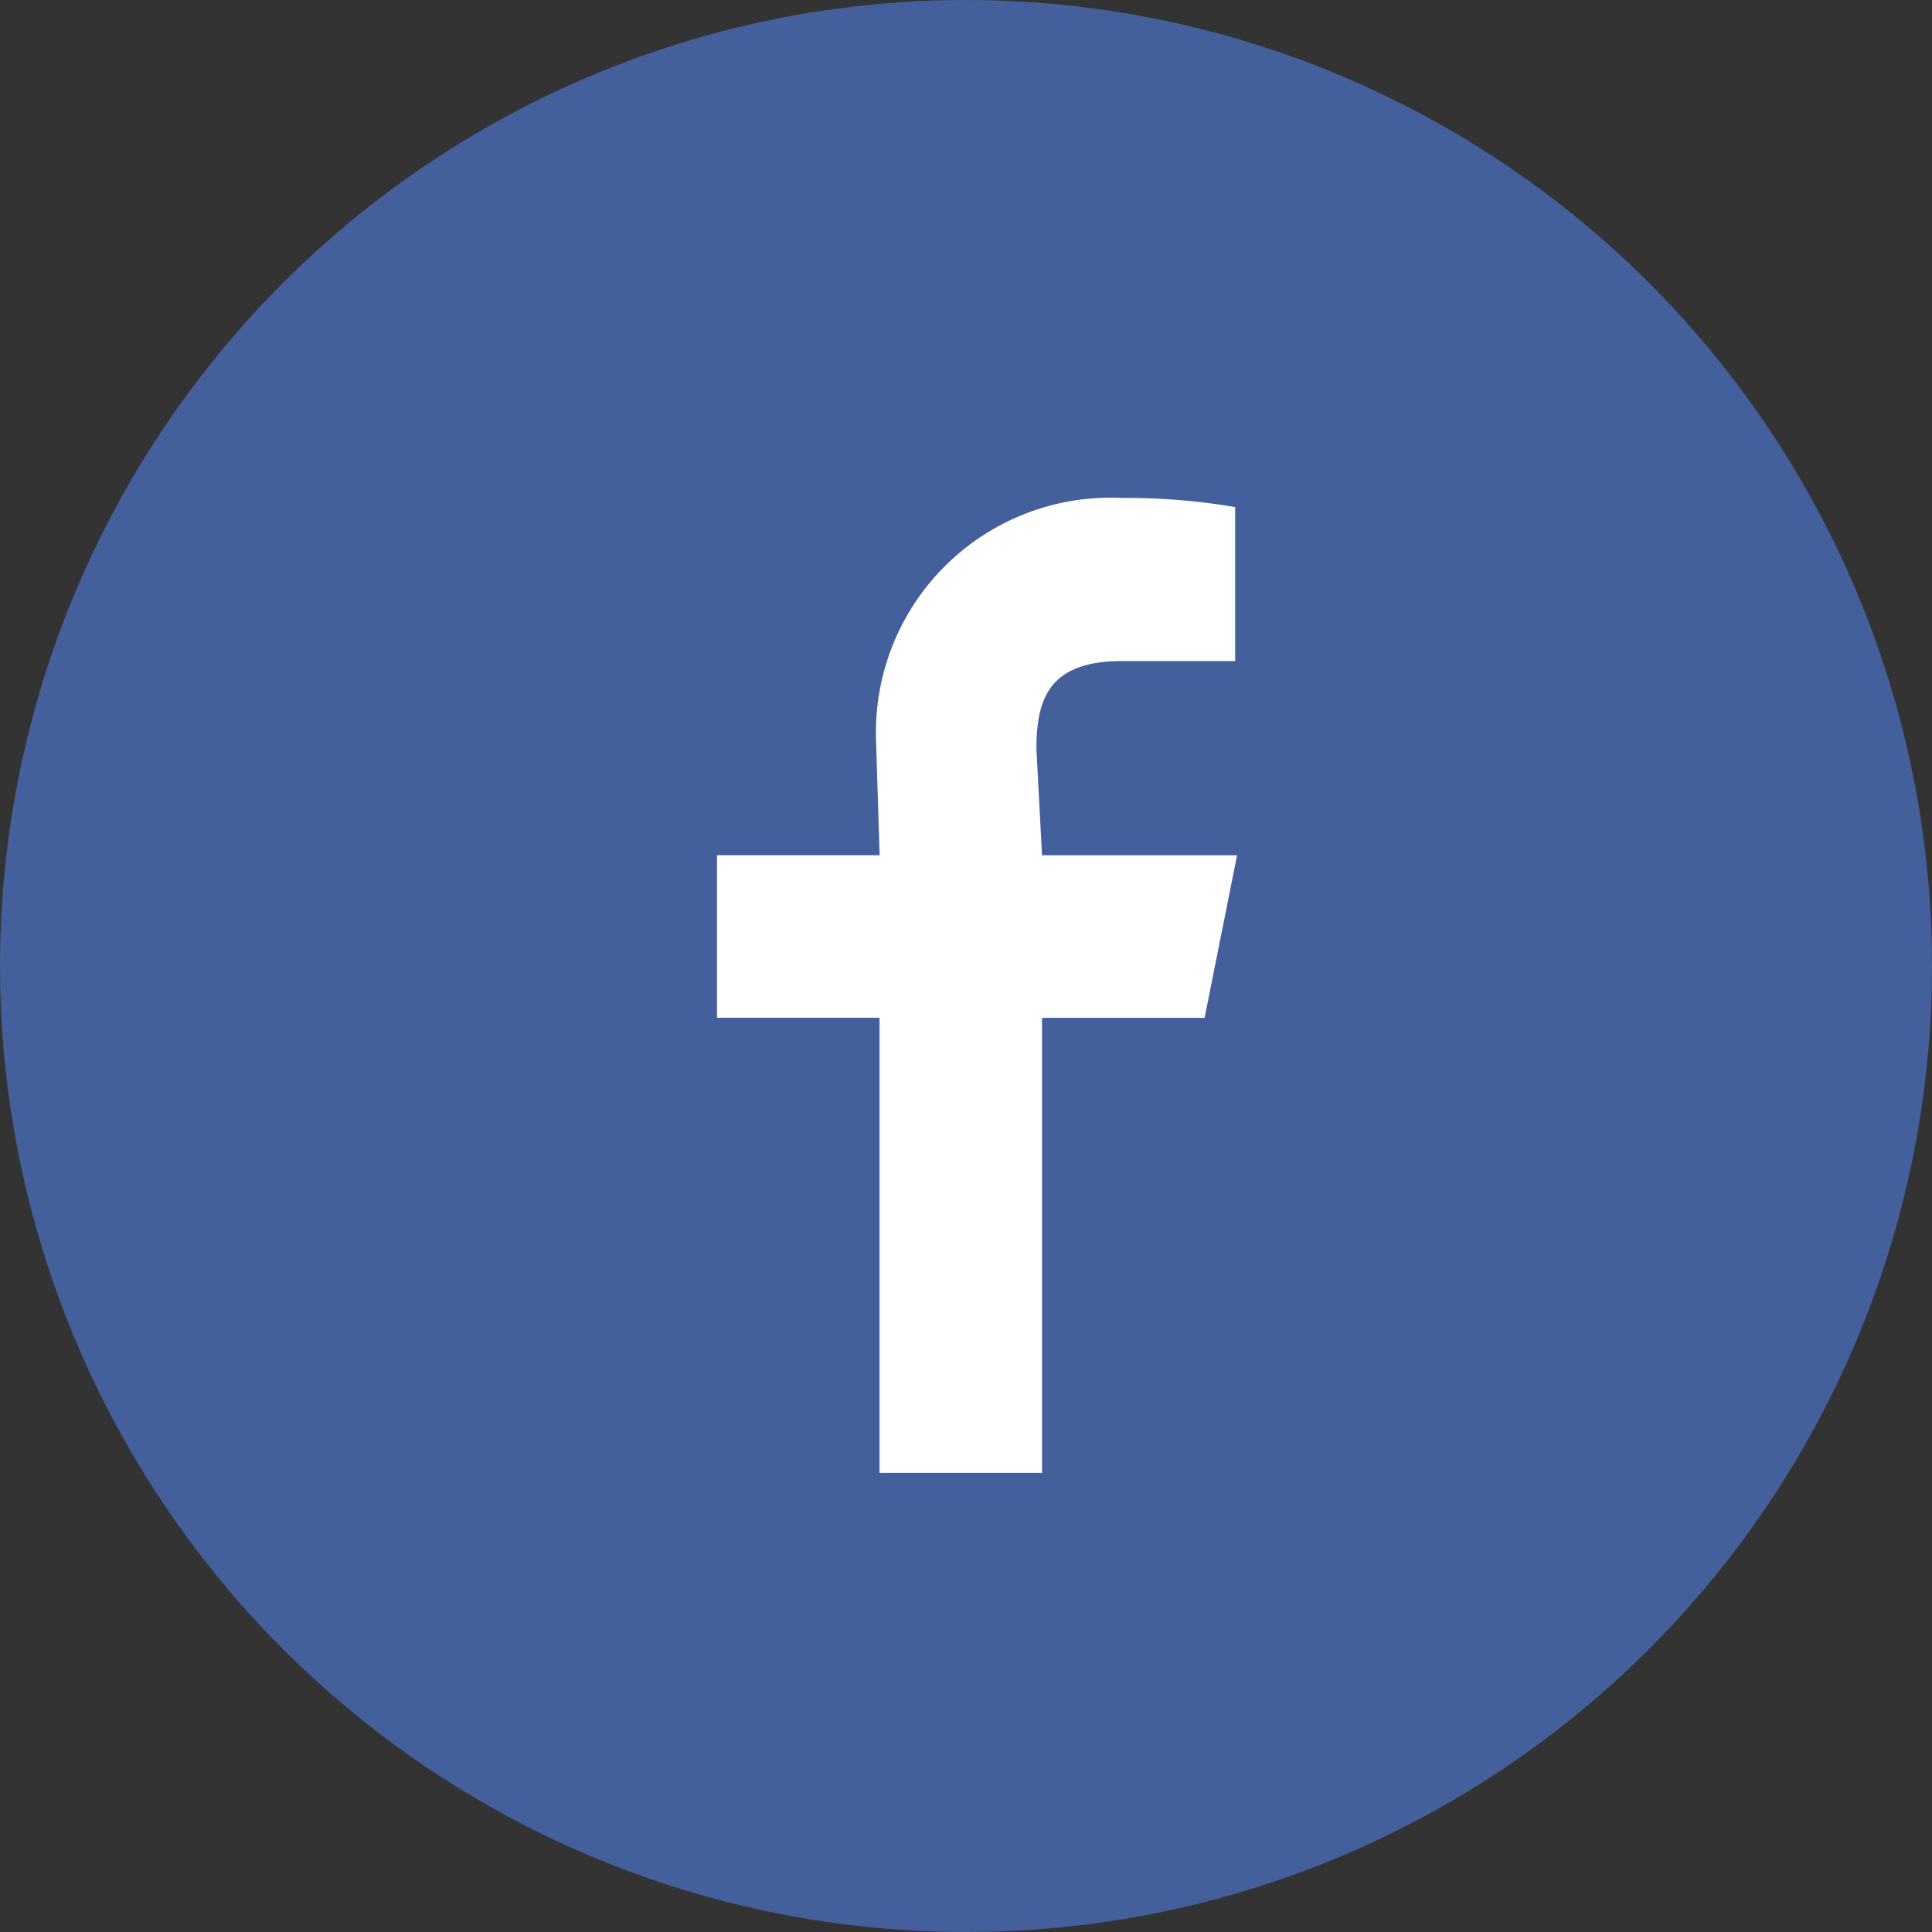 <svg xmlns="http://www.w3.org/2000/svg" width="54" height="54" viewBox="0 0 54 54"><rect x="0" y="0" width="54" height="54" fill="#333333" stroke="none"/><g transform="translate(0 0.044)"><circle cx="27" cy="27" r="27" transform="translate(0 -0.044)" fill="#43609c"/><path d="M16.549,9.988l-.157-2.971c0-1.437.379-2.459,2.4-2.459h3.155V.255A18.094,18.094,0,0,0,18.783,0,6.559,6.559,0,0,0,11.91,6.771l.1,3.215H7.465v4.542h4.542v12.72h4.542V14.53h4.544L22,9.988Z" transform="translate(12.576 13.874)" fill="#fff"/></g></svg>